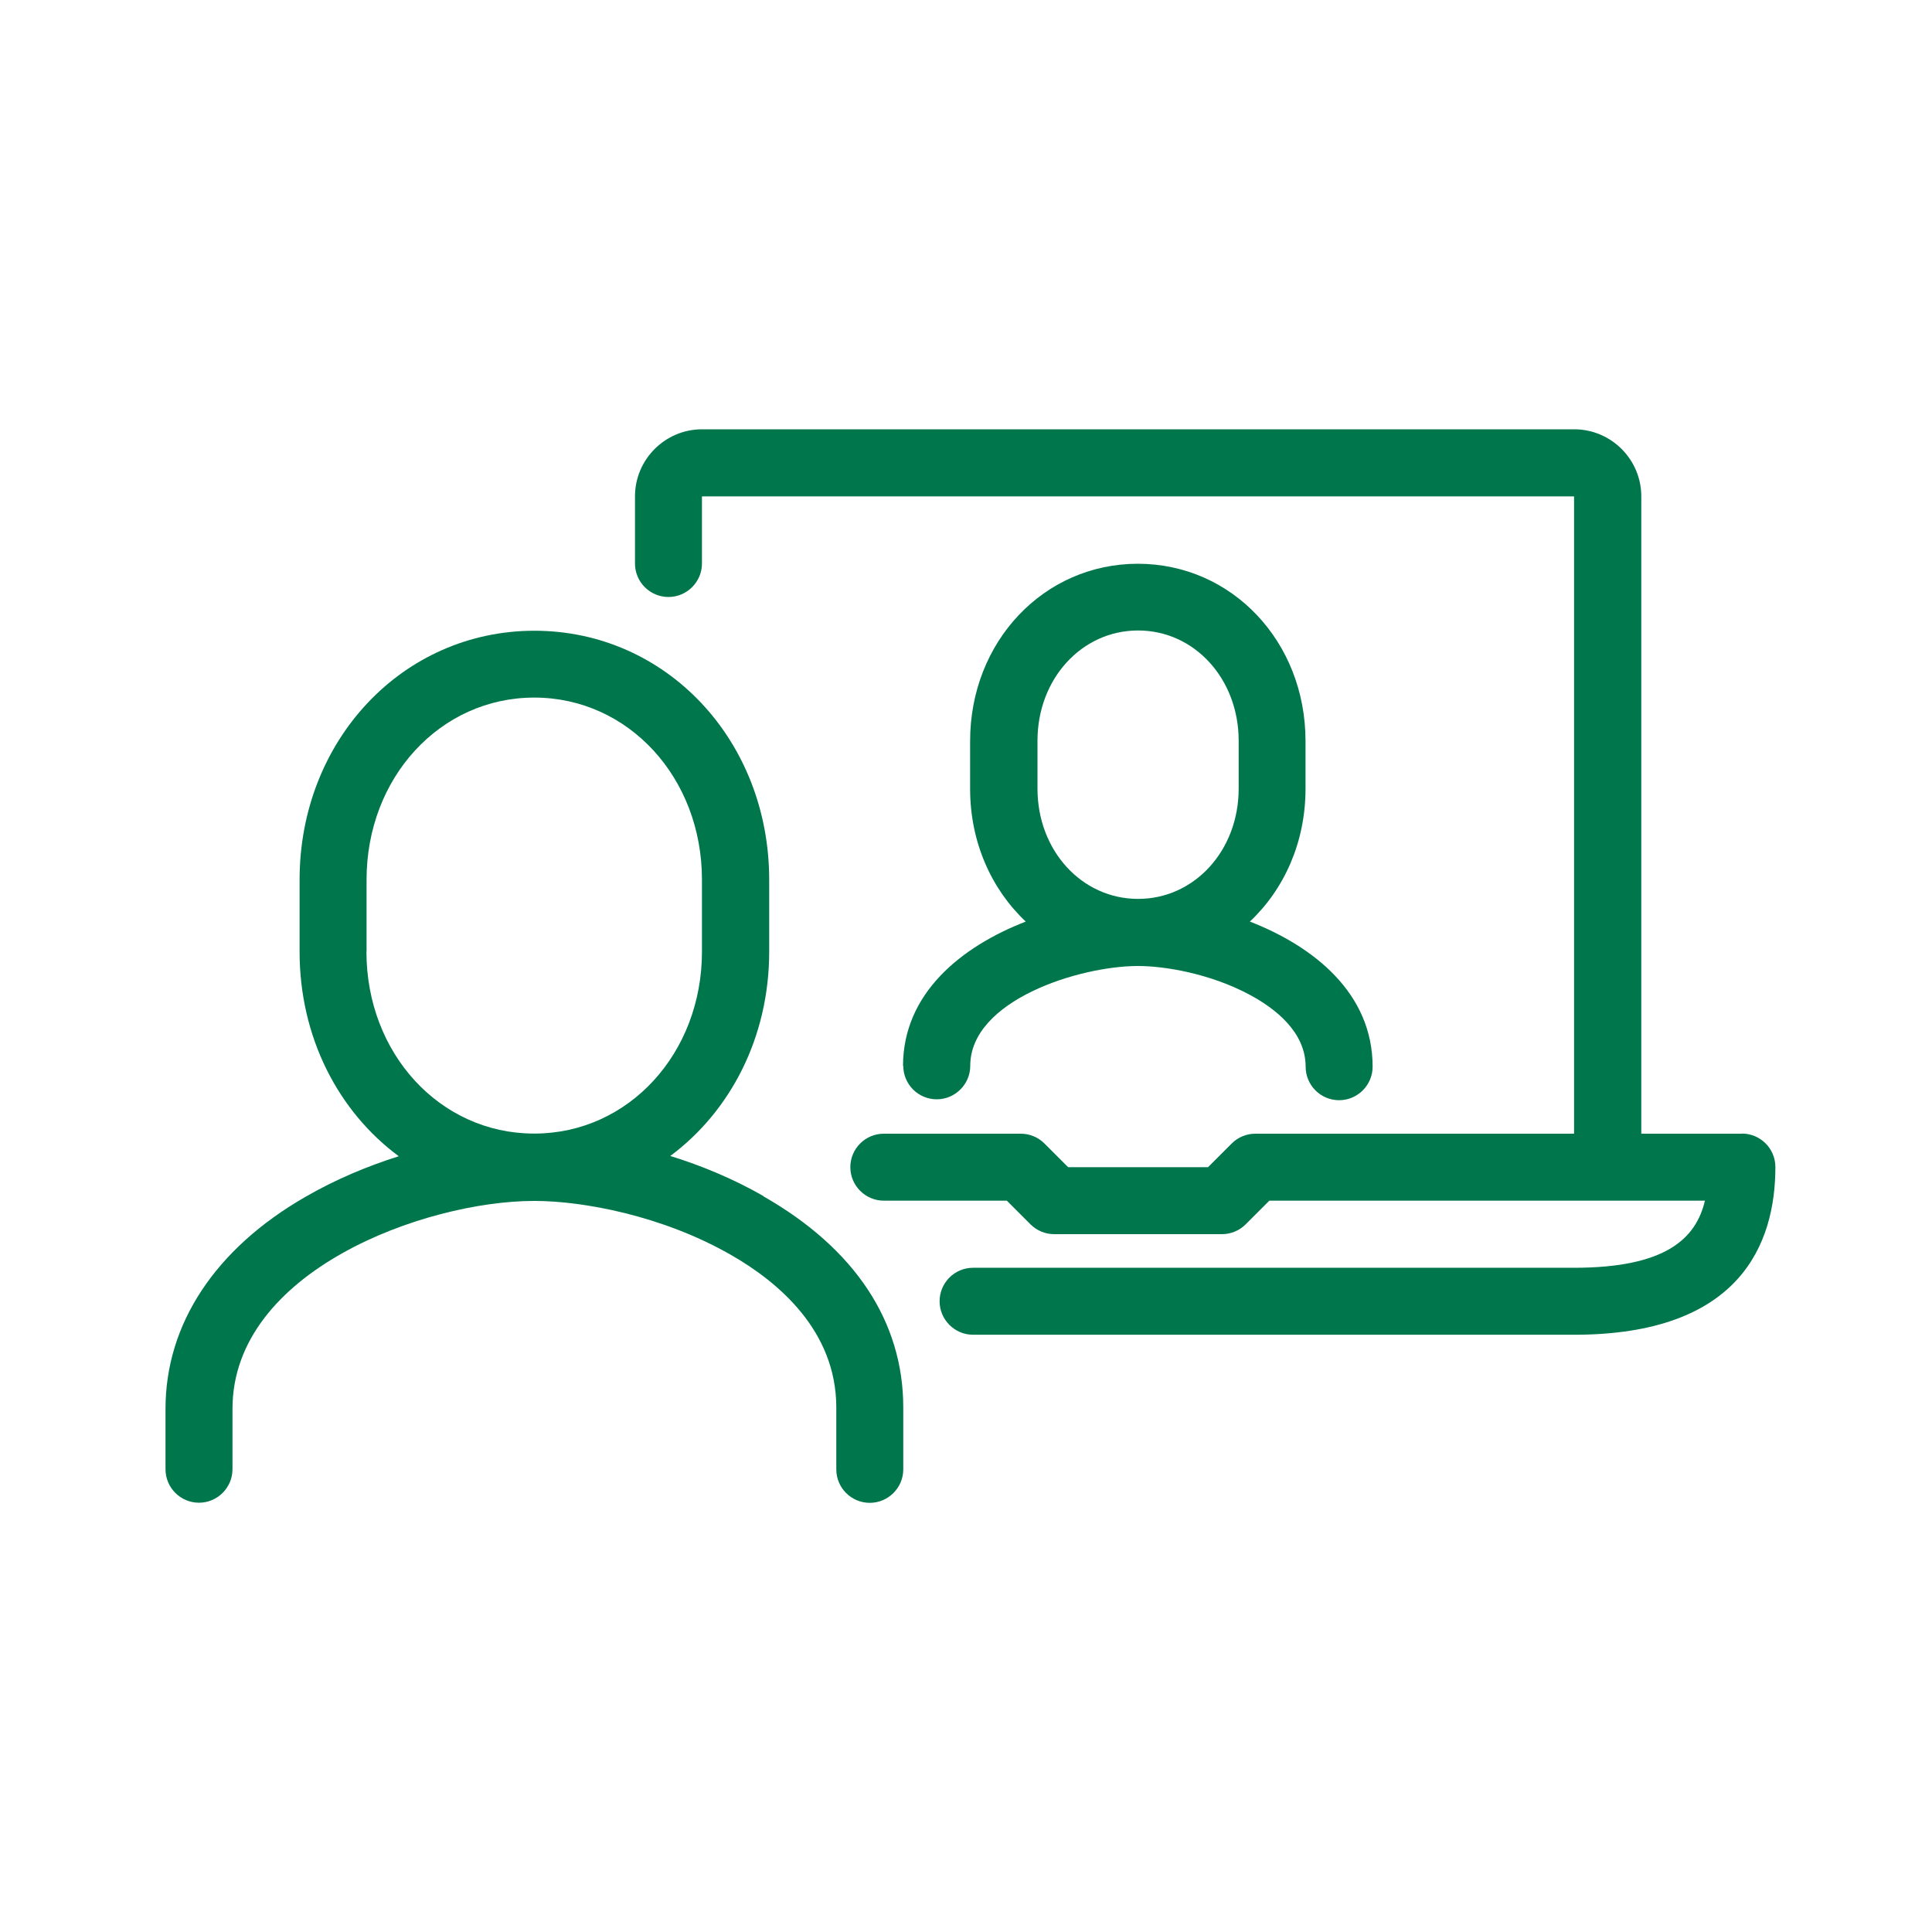 <svg xmlns="http://www.w3.org/2000/svg" id="Layer_2" viewBox="0 0 150 150"><defs><style>.cls-1{fill:none;}.cls-2{fill:#00764d;}</style></defs><g id="Layer_1-2"><g><rect class="cls-1" width="150" height="150"></rect><g><path class="cls-2" d="M135.24,88.02h-7.81V38.54c0-2.87-2.34-5.21-5.21-5.21H54.51c-2.87,0-5.21,2.34-5.21,5.21v5.21c0,1.44,1.17,2.6,2.6,2.6s2.6-1.17,2.6-2.6v-5.21H122.21v49.48h-24.74c-.69,0-1.35,.27-1.84,.76l-1.84,1.84h-10.86l-1.84-1.84c-.49-.49-1.15-.76-1.84-.76h-10.63c-1.44,0-2.6,1.17-2.6,2.6s1.17,2.6,2.6,2.6h9.55l1.84,1.84c.49,.49,1.15,.76,1.84,.76h13.02c.69,0,1.35-.27,1.84-.76l1.84-1.84h33.82c-.69,2.93-3.03,5.21-10.16,5.21h-46.66c-1.44,0-2.6,1.17-2.6,2.6s1.17,2.6,2.6,2.6h46.66c12.91,0,15.63-7.08,15.63-13.02,0-1.44-1.17-2.6-2.6-2.6Z"></path><path class="cls-2" d="M59.27,92.86c-2.36-1.35-4.83-2.37-7.23-3.11,4.67-3.47,7.68-9.22,7.68-15.86v-5.58c0-10.85-8.01-19.34-18.23-19.34s-18.23,8.5-18.23,19.34v5.58c0,6.65,3.01,12.41,7.7,15.88-2.41,.76-4.89,1.79-7.26,3.16-7,4.03-10.85,9.87-10.85,16.45v4.69c0,1.44,1.17,2.6,2.6,2.6s2.6-1.17,2.6-2.6v-4.69c0-10.72,14.95-16.12,23.37-16.14,.02,0,.04,0,.07,0s.05,0,.07,0c3.66,.01,9.79,1.11,15.14,4.16,3.76,2.14,8.23,5.94,8.23,11.88v4.8c0,1.44,1.17,2.6,2.6,2.6s2.6-1.17,2.6-2.6v-4.8c0-6.67-3.76-12.35-10.86-16.4Zm-30.81-18.98v-5.58c0-7.93,5.72-14.14,13.02-14.14s13.02,6.21,13.02,14.14v5.58c0,7.91-5.7,14.11-12.98,14.13h-.09c-7.28-.02-12.98-6.22-12.98-14.13Z"></path><path class="cls-2" d="M70.13,82.75c0,1.44,1.17,2.6,2.6,2.6s2.6-1.17,2.6-2.6c0-5.09,8.48-7.75,13.02-7.75,2.07,0,5.59,.58,8.67,2.23,1.98,1.06,4.35,2.89,4.35,5.59,0,1.44,1.17,2.6,2.6,2.6s2.6-1.17,2.6-2.6c0-5.7-4.55-9.33-9.53-11.27,2.66-2.5,4.32-6.16,4.32-10.3v-3.72c0-7.72-5.72-13.76-13.02-13.76s-13.02,6.05-13.02,13.76v3.72c0,4.14,1.66,7.8,4.32,10.3-4.97,1.93-9.53,5.55-9.53,11.22Zm10.42-25.24c0-4.8,3.43-8.56,7.81-8.56s7.81,3.76,7.81,8.56v3.72c0,4.8-3.43,8.56-7.81,8.56s-7.81-3.76-7.81-8.56v-3.72Z"></path></g></g></g></svg>